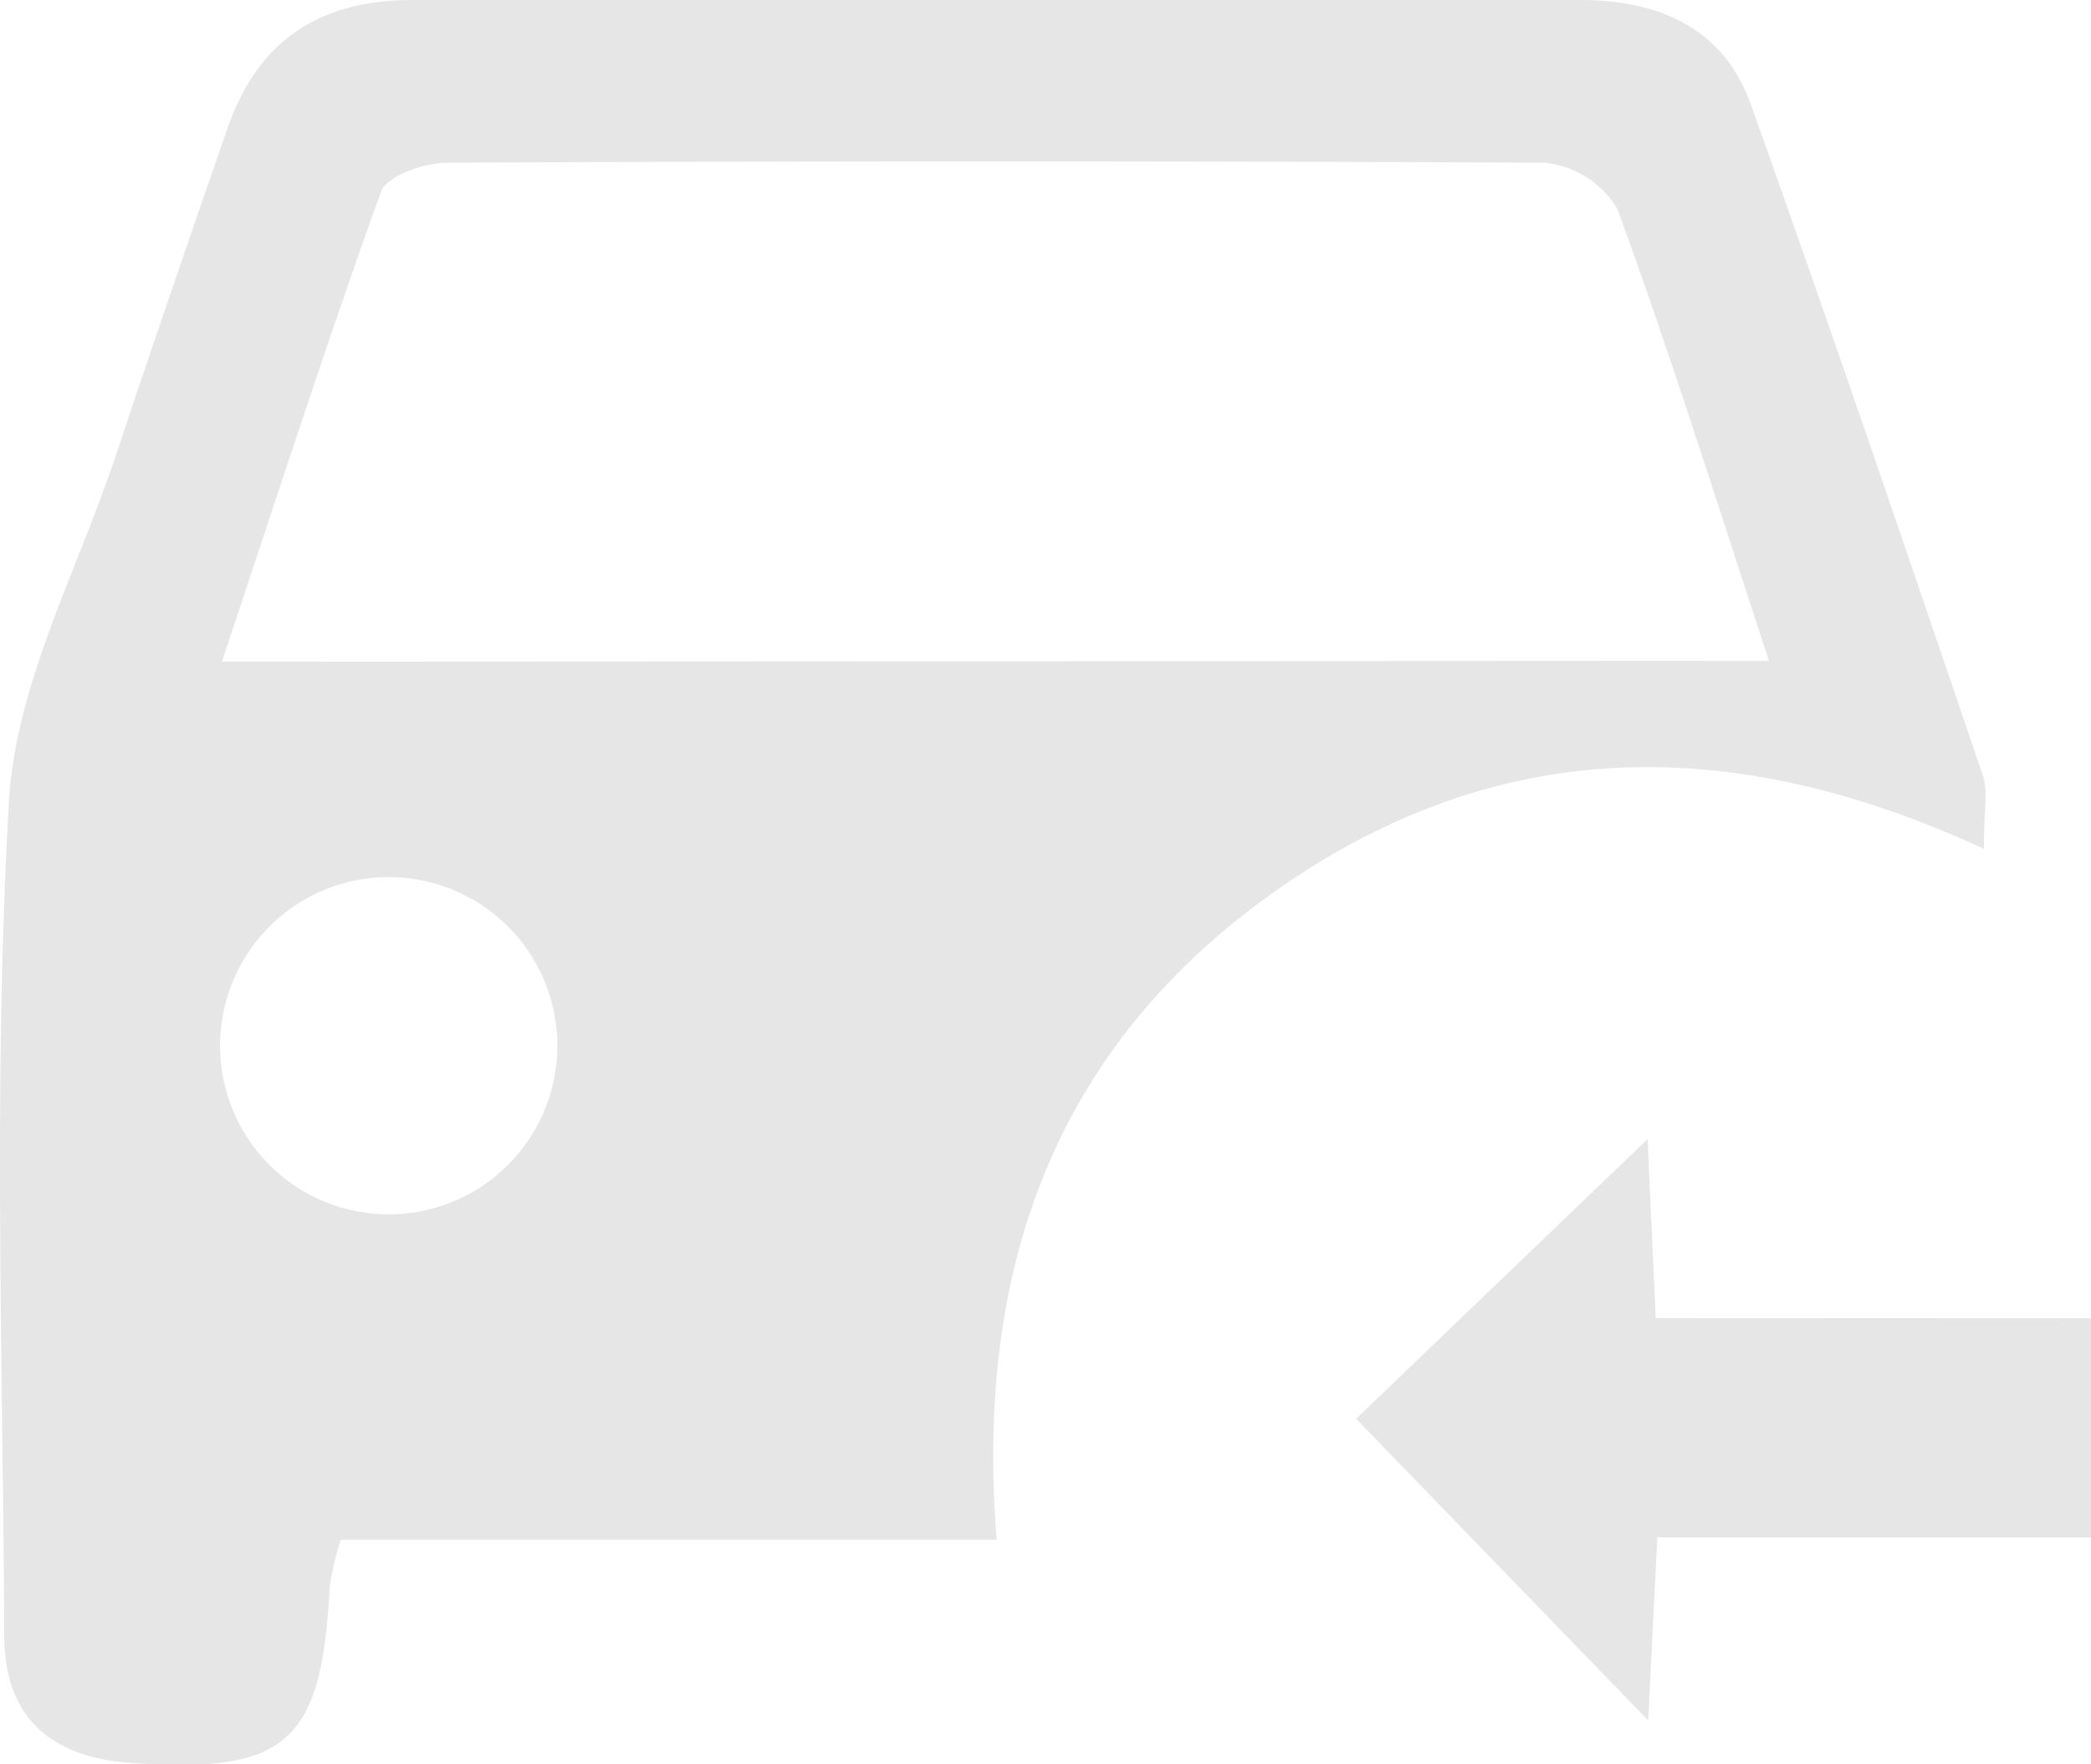 <svg id="Layer_1" data-name="Layer 1" xmlns="http://www.w3.org/2000/svg" viewBox="0 0 102.8 86.72"><defs><style>.cls-1{opacity:0.1;}</style></defs><g class="cls-1"><path d="M97.47,38.09c-3.74-11-7.48-22-11.41-33C84.72,1.39,81.56,0,77.72,0Q49,0,20.27,0c-4.56,0-7.6,2-9.09,6.32C9.33,11.65,7.49,17,5.71,22.35,3.83,28,.77,33.64.44,39.41c-.78,13.61-.3,27.3-.23,41,0,4,2.28,6,6.26,6.26,7.63.53,9.35-1,9.74-8.67a14.5,14.5,0,0,1,.54-2.3H49C47.91,62.15,52,51.21,63,43.6s22.52-7.41,34.54-1.87C97.51,40,97.77,39,97.47,38.09ZM19.11,59.7a8.29,8.29,0,0,1,0-16.58,8.29,8.29,0,0,1,0,16.58Zm-8.2-27.17C13.56,24.59,16,17,18.73,9.43,19,8.65,20.84,8,22,8q27-.13,53.9,0a4.7,4.7,0,0,1,3.62,2.28c2.61,7.14,4.88,14.4,7.45,22.21Z"/><path d="M102.8,64.81V75.58H81.48c-.17,3.39-.32,6.3-.45,9L66.67,69.75,81,56c.12,2.57.25,5.42.4,8.8Z"/></g></svg>